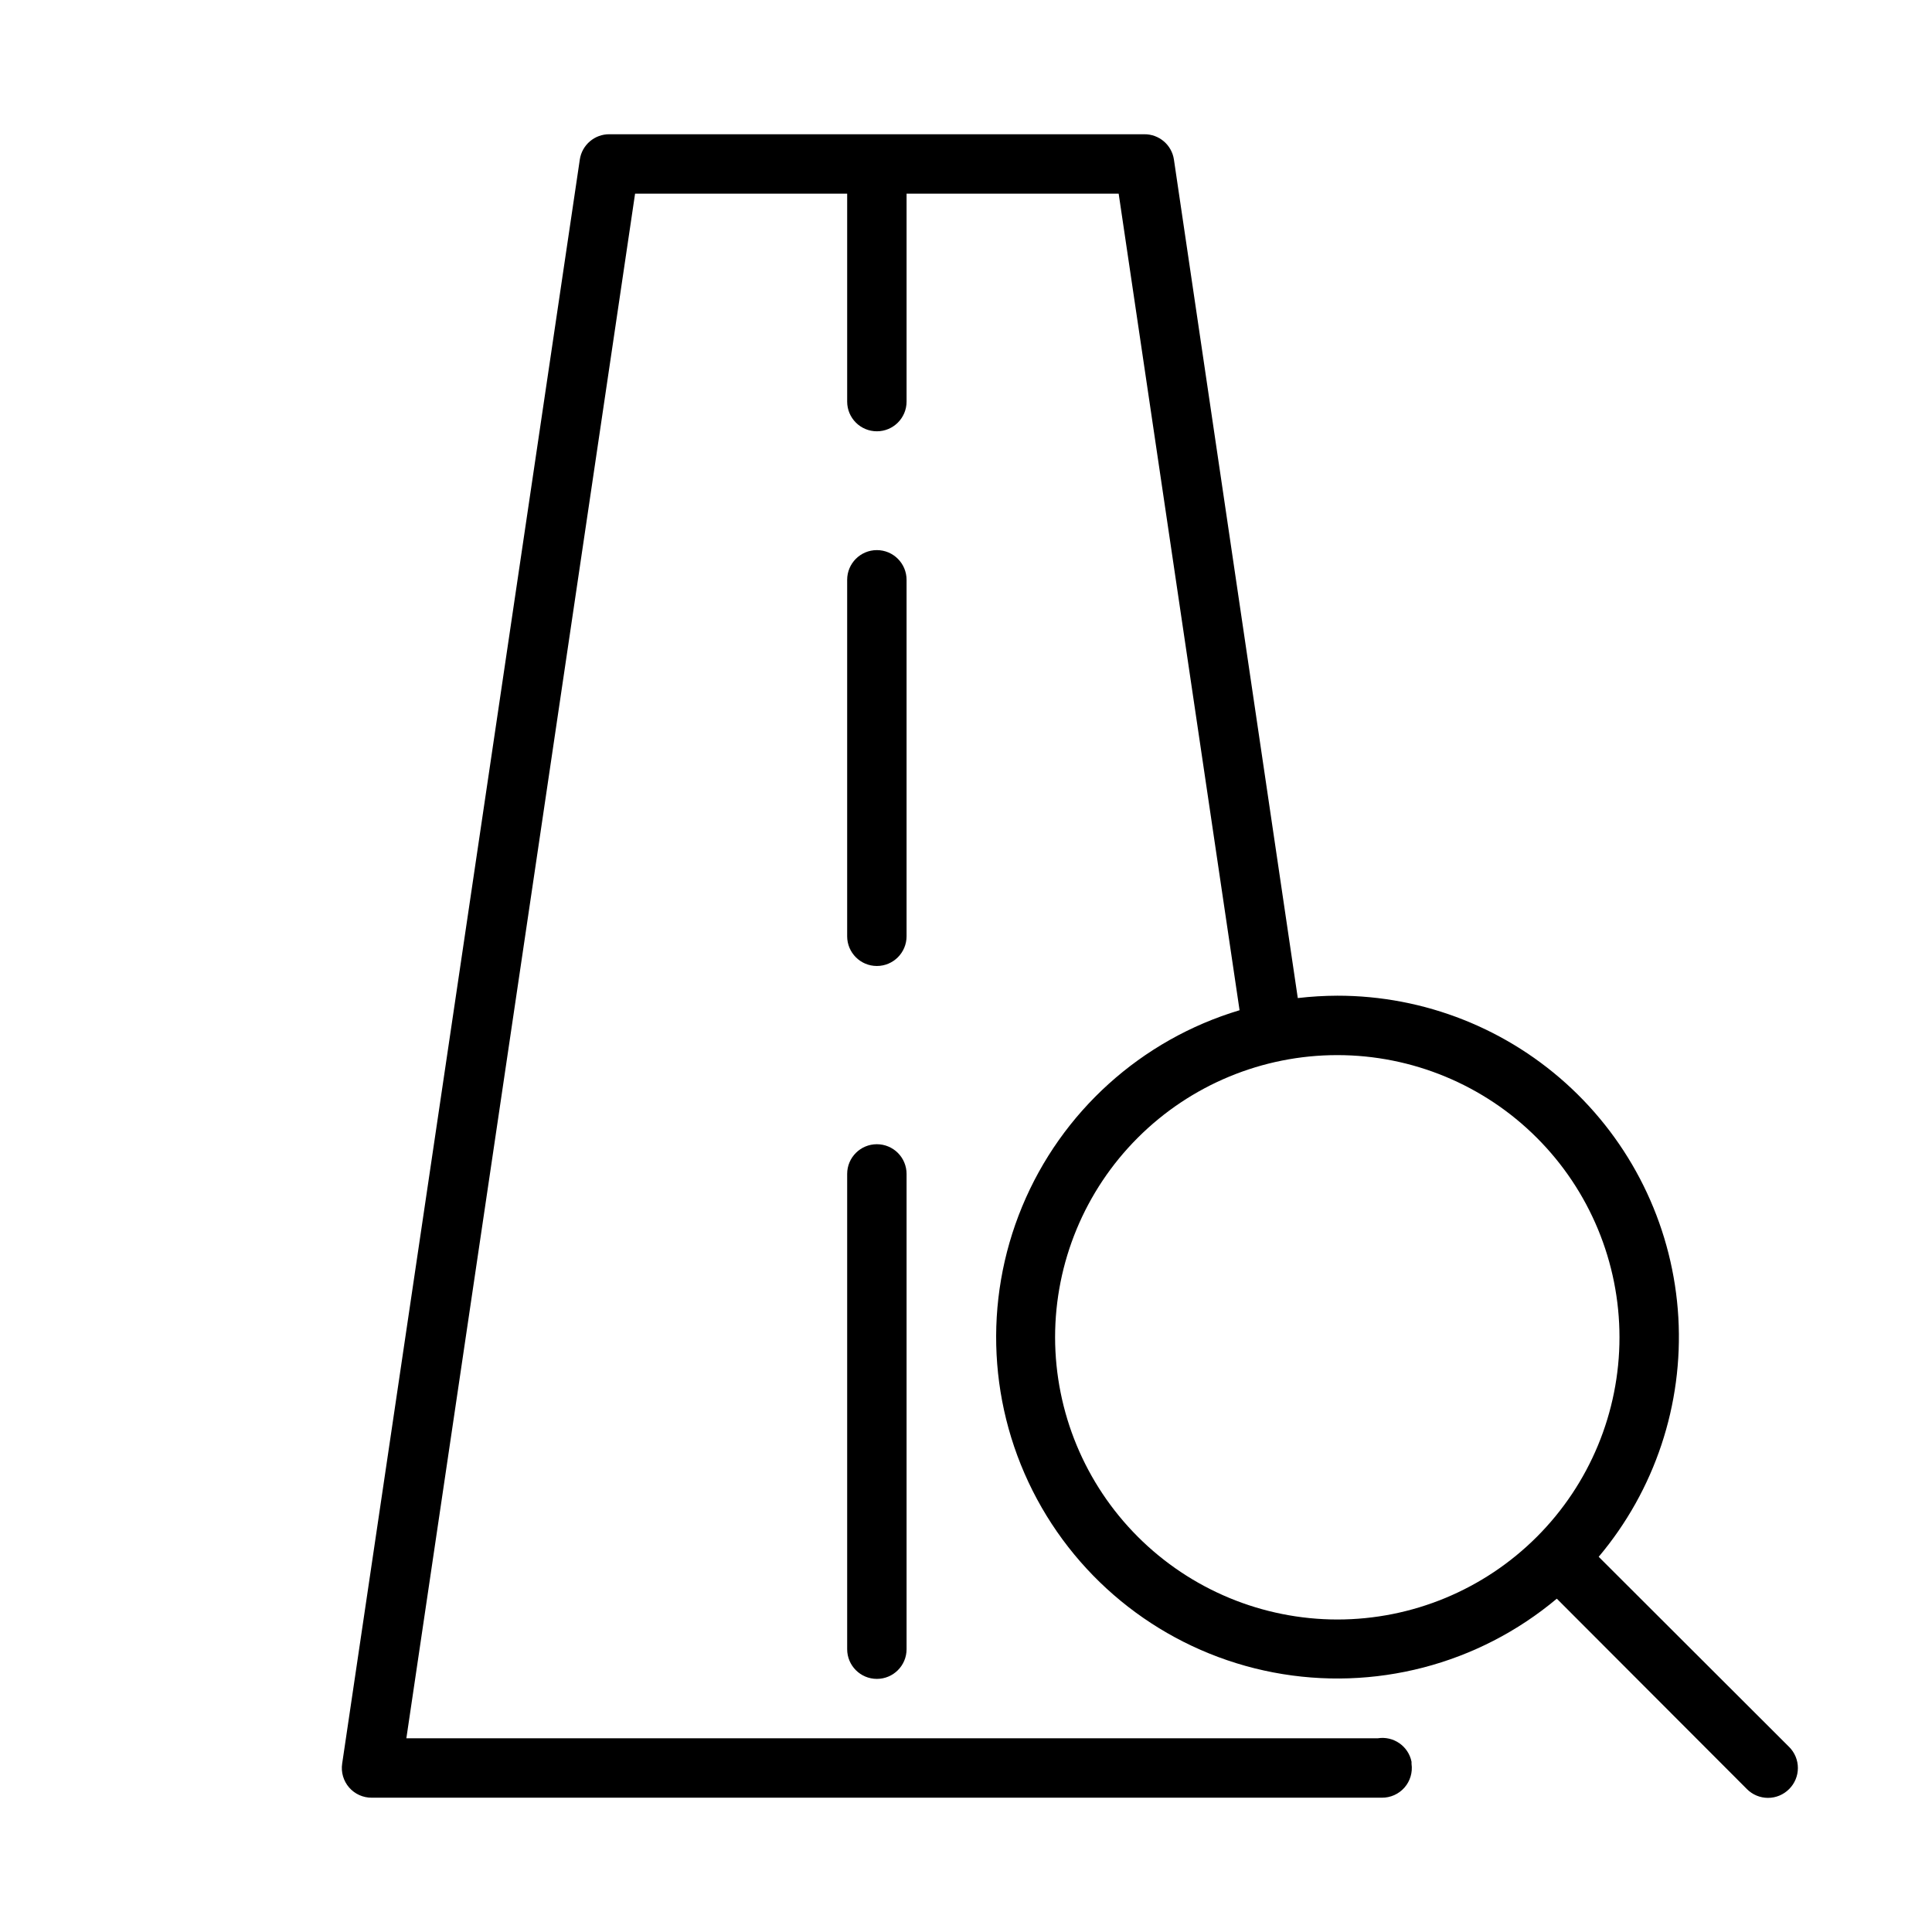 <?xml version="1.0" encoding="UTF-8"?>
<!-- Uploaded to: ICON Repo, www.svgrepo.com, Generator: ICON Repo Mixer Tools -->
<svg fill="#000000" width="800px" height="800px" version="1.1" viewBox="144 144 512 512" xmlns="http://www.w3.org/2000/svg">
 <g>
  <path d="m618.13 606.95-50.461-50.383v0.004c14.883-17.676 22.434-40.375 21.109-63.441-1.328-23.066-11.43-44.75-28.234-60.605-16.809-15.855-39.043-24.676-62.148-24.656-3.5 0.012-6.996 0.223-10.469 0.629l-32.828-222.23c-0.586-3.883-3.945-6.734-7.871-6.691h-141.7c-3.926-0.043-7.285 2.809-7.871 6.691l-62.977 425.09c-0.348 2.281 0.324 4.602 1.84 6.348 1.516 1.742 3.723 2.731 6.031 2.703h267.65c2.293 0.023 4.484-0.957 5.996-2.68s2.195-4.023 1.875-6.293v-0.551c-0.832-4.148-4.797-6.894-8.973-6.219h-257.41l60.613-409.34 56.207-0.004v55.105c0 4.348 3.523 7.871 7.871 7.871 4.348 0 7.871-3.523 7.871-7.871v-55.105h56.207l32.039 216.4c-26.055 7.801-47.215 26.91-57.621 52.035-10.41 25.125-8.961 53.602 3.945 77.539s35.898 40.801 62.609 45.914c26.711 5.113 54.305-2.062 75.141-19.543l50.383 50.461h-0.004c1.48 1.488 3.492 2.328 5.59 2.328 2.098 0 4.109-0.84 5.59-2.328 1.488-1.48 2.328-3.492 2.328-5.59 0-2.098-0.84-4.109-2.328-5.59zm-194.52-108.55c0-19.832 7.879-38.855 21.906-52.879 14.023-14.027 33.047-21.906 52.879-21.906 19.836 0 38.855 7.879 52.879 21.906 14.027 14.023 21.906 33.047 21.906 52.879 0 19.836-7.879 38.855-21.906 52.879-14.023 14.027-33.043 21.906-52.879 21.906-19.828-0.02-38.836-7.906-52.855-21.926-14.023-14.023-21.906-33.031-21.93-52.859z"/>
  <path d="m384.25 297.66c0-4.348-3.523-7.875-7.871-7.875-4.348 0-7.871 3.527-7.871 7.875v94.461c0 4.348 3.523 7.875 7.871 7.875 4.348 0 7.871-3.527 7.871-7.875z"/>
  <path d="m376.38 447.23c-4.348 0-7.871 3.523-7.871 7.871v125.95c0 4.348 3.523 7.871 7.871 7.871 4.348 0 7.871-3.523 7.871-7.871v-125.95c0-2.086-0.828-4.09-2.305-5.566-1.477-1.477-3.481-2.305-5.566-2.305z"/>
 </g>
</svg>